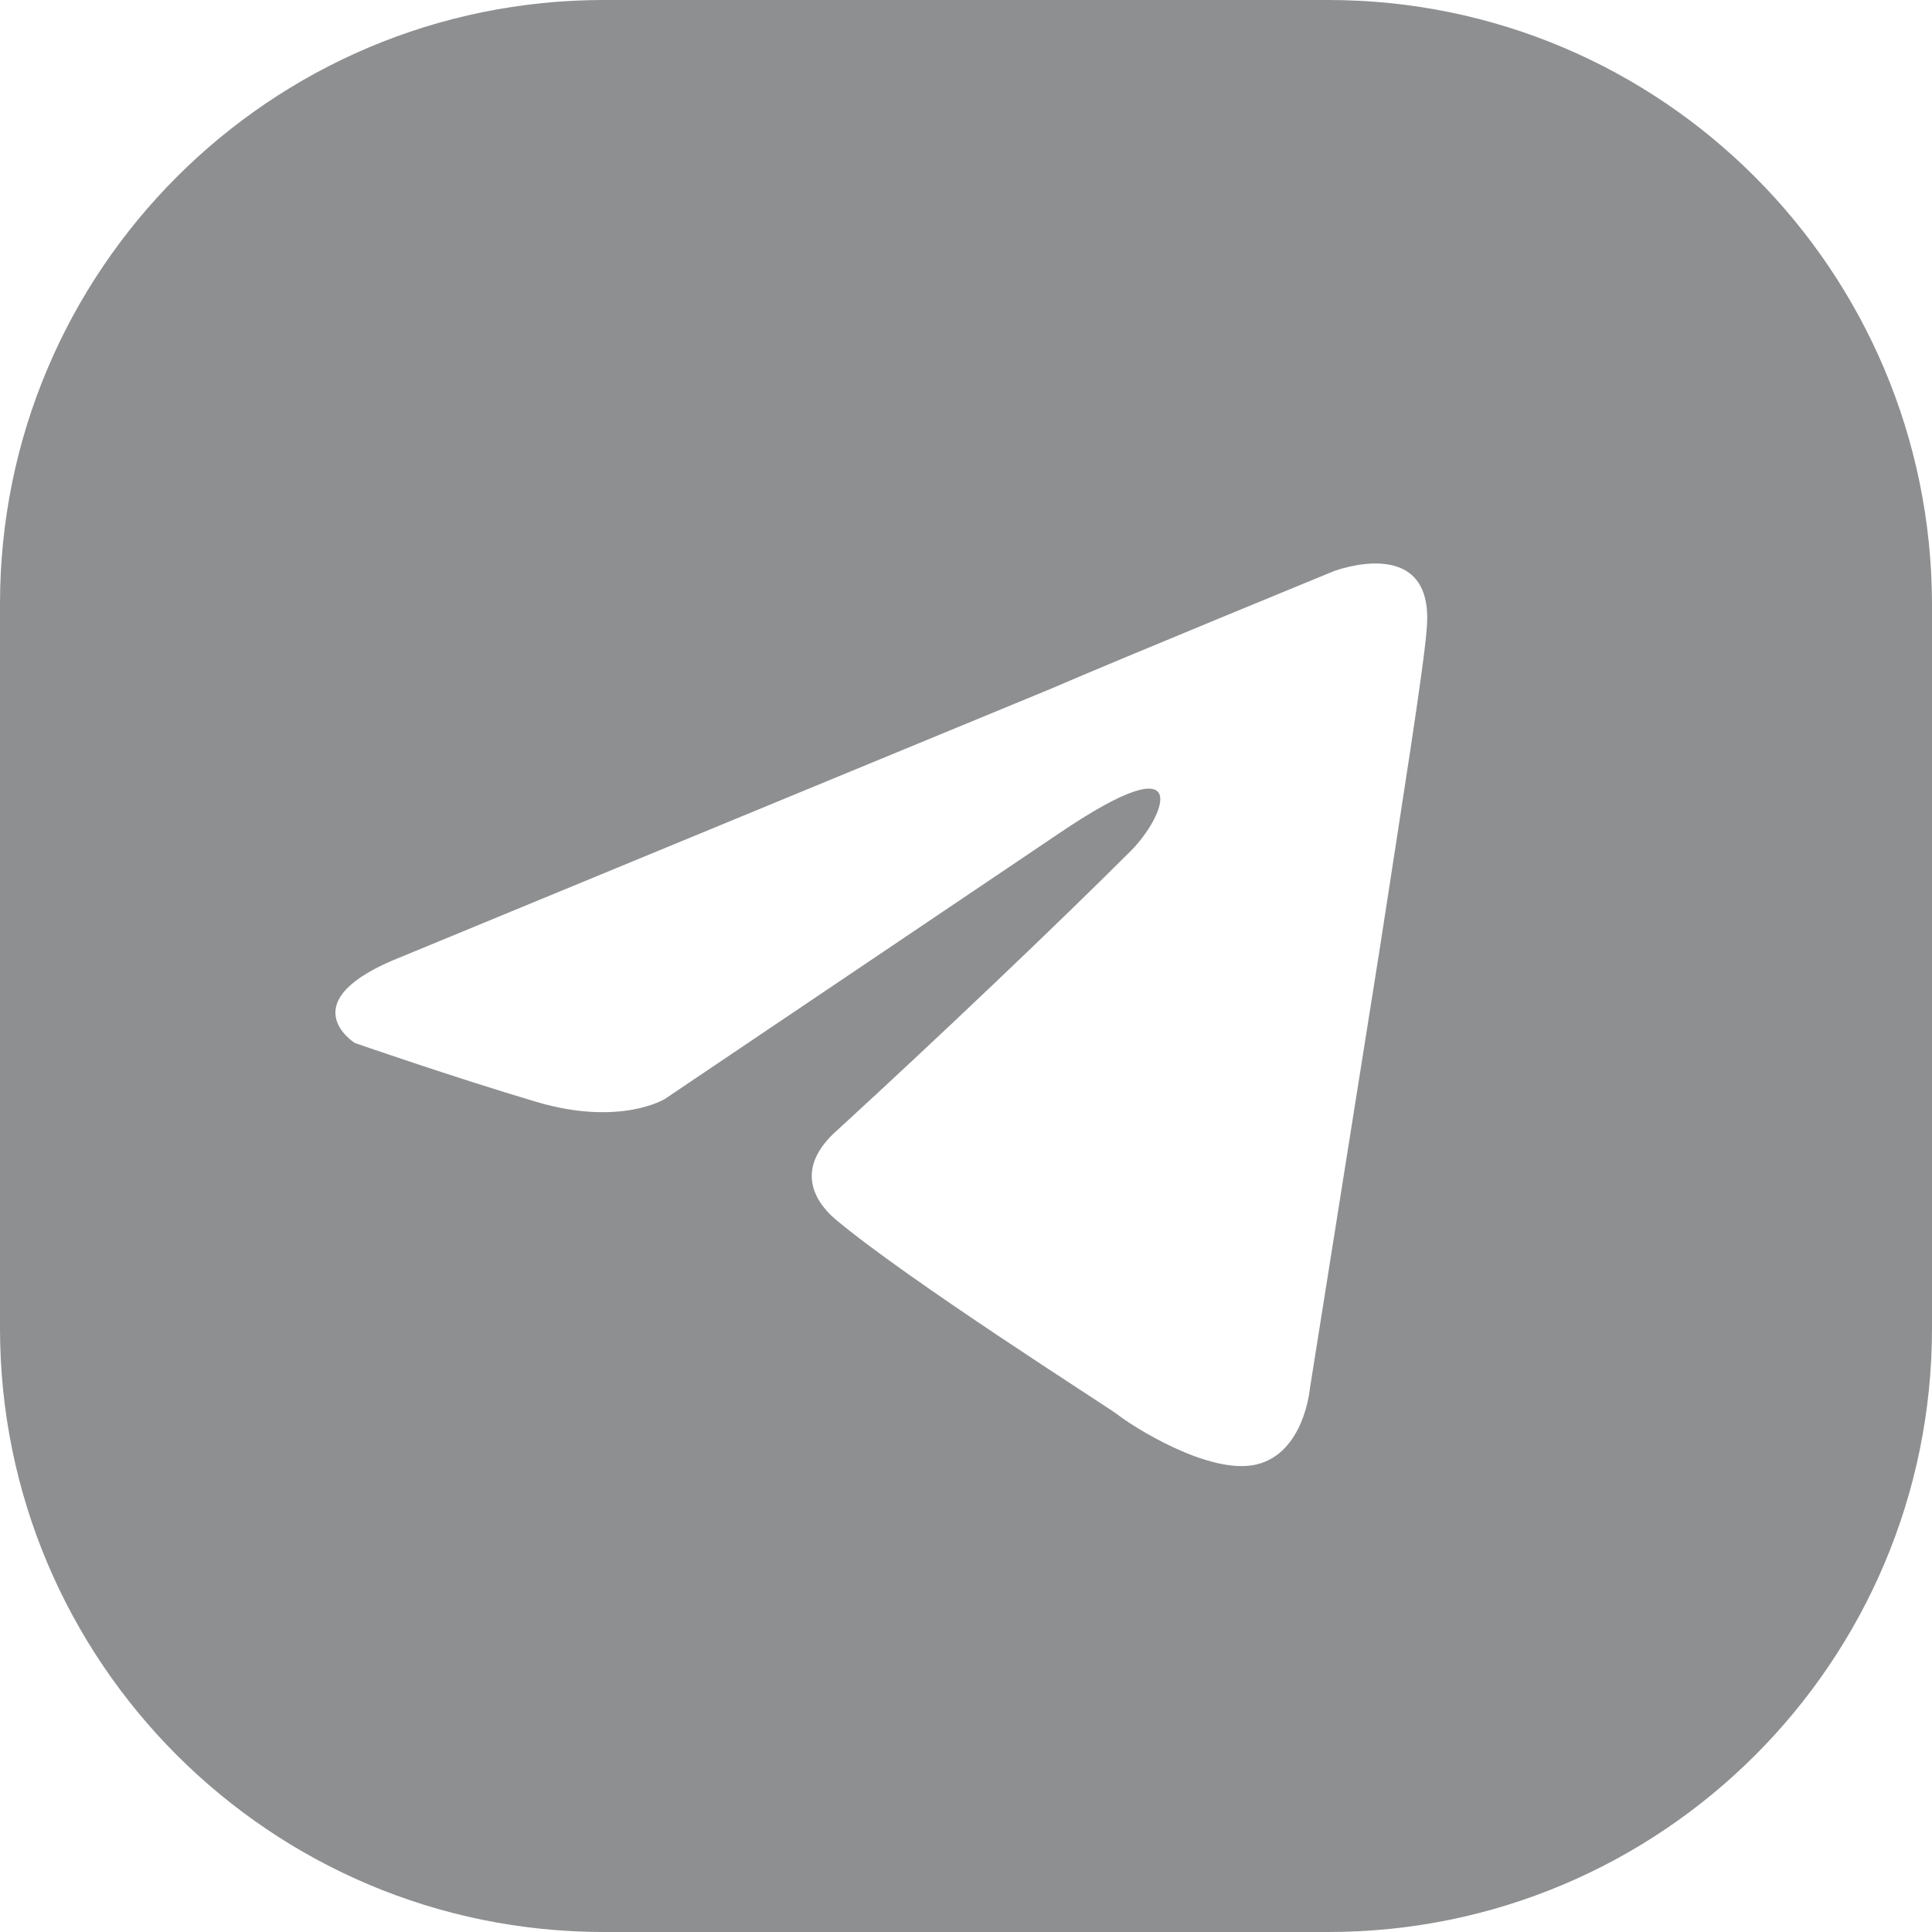 <svg width="18" height="18" viewBox="0 0 18 18" fill="none" xmlns="http://www.w3.org/2000/svg">
<path d="M12.375 0H5.625C2.519 0 0 2.519 0 5.625V12.375C0 15.482 2.519 18 5.625 18H12.375C15.482 18 18 15.482 18 12.375V5.625C17.993 2.519 15.482 0 12.375 0ZM13.293 5.85C13.267 6.214 13.062 7.49 12.851 8.864L12.203 12.943C12.203 12.943 12.15 13.538 11.707 13.644C11.264 13.749 10.537 13.28 10.405 13.174C10.299 13.095 8.455 11.925 7.78 11.357C7.595 11.198 7.39 10.887 7.807 10.524C8.745 9.664 9.863 8.6 10.537 7.926C10.848 7.615 11.158 6.888 9.863 7.767L6.194 10.239C6.194 10.239 5.777 10.497 4.997 10.266C4.217 10.034 3.305 9.717 3.305 9.717C3.305 9.717 2.684 9.327 3.748 8.911L9.803 6.412C10.398 6.154 12.428 5.321 12.428 5.321C12.428 5.321 13.366 4.964 13.293 5.85Z" fill="#8D8F91"/>
</svg>
